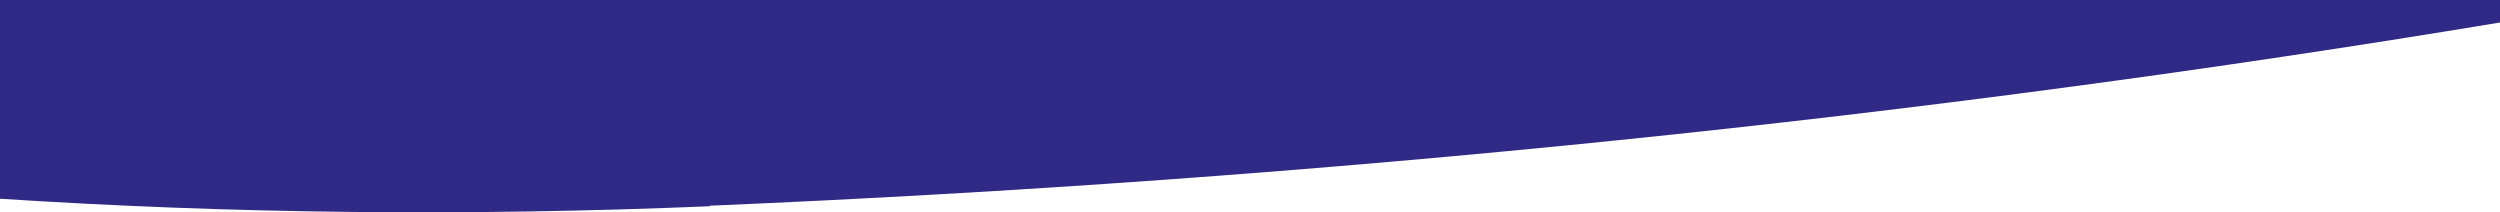 <?xml version="1.0" encoding="UTF-8"?>
<svg id="Layer_1" preserveAspectRatio="none" xmlns="http://www.w3.org/2000/svg" version="1.1" viewBox="0 0 466.7 39.6">
  <!-- Generator: Adobe Illustrator 29.1.0, SVG Export Plug-In . SVG Version: 2.1.0 Build 142)  -->
  <defs>
    <style>
      .st0 {
      fill: #2f2a85;
      }
    </style>
  </defs>
  <path class="st0" d="M132.5,38.4c113.9-4.8,226.9-16.4,334.2-34.2V0H0v37.1c43.1,2.8,87.3,3.3,132.5,1.4h0Z"/>
</svg>